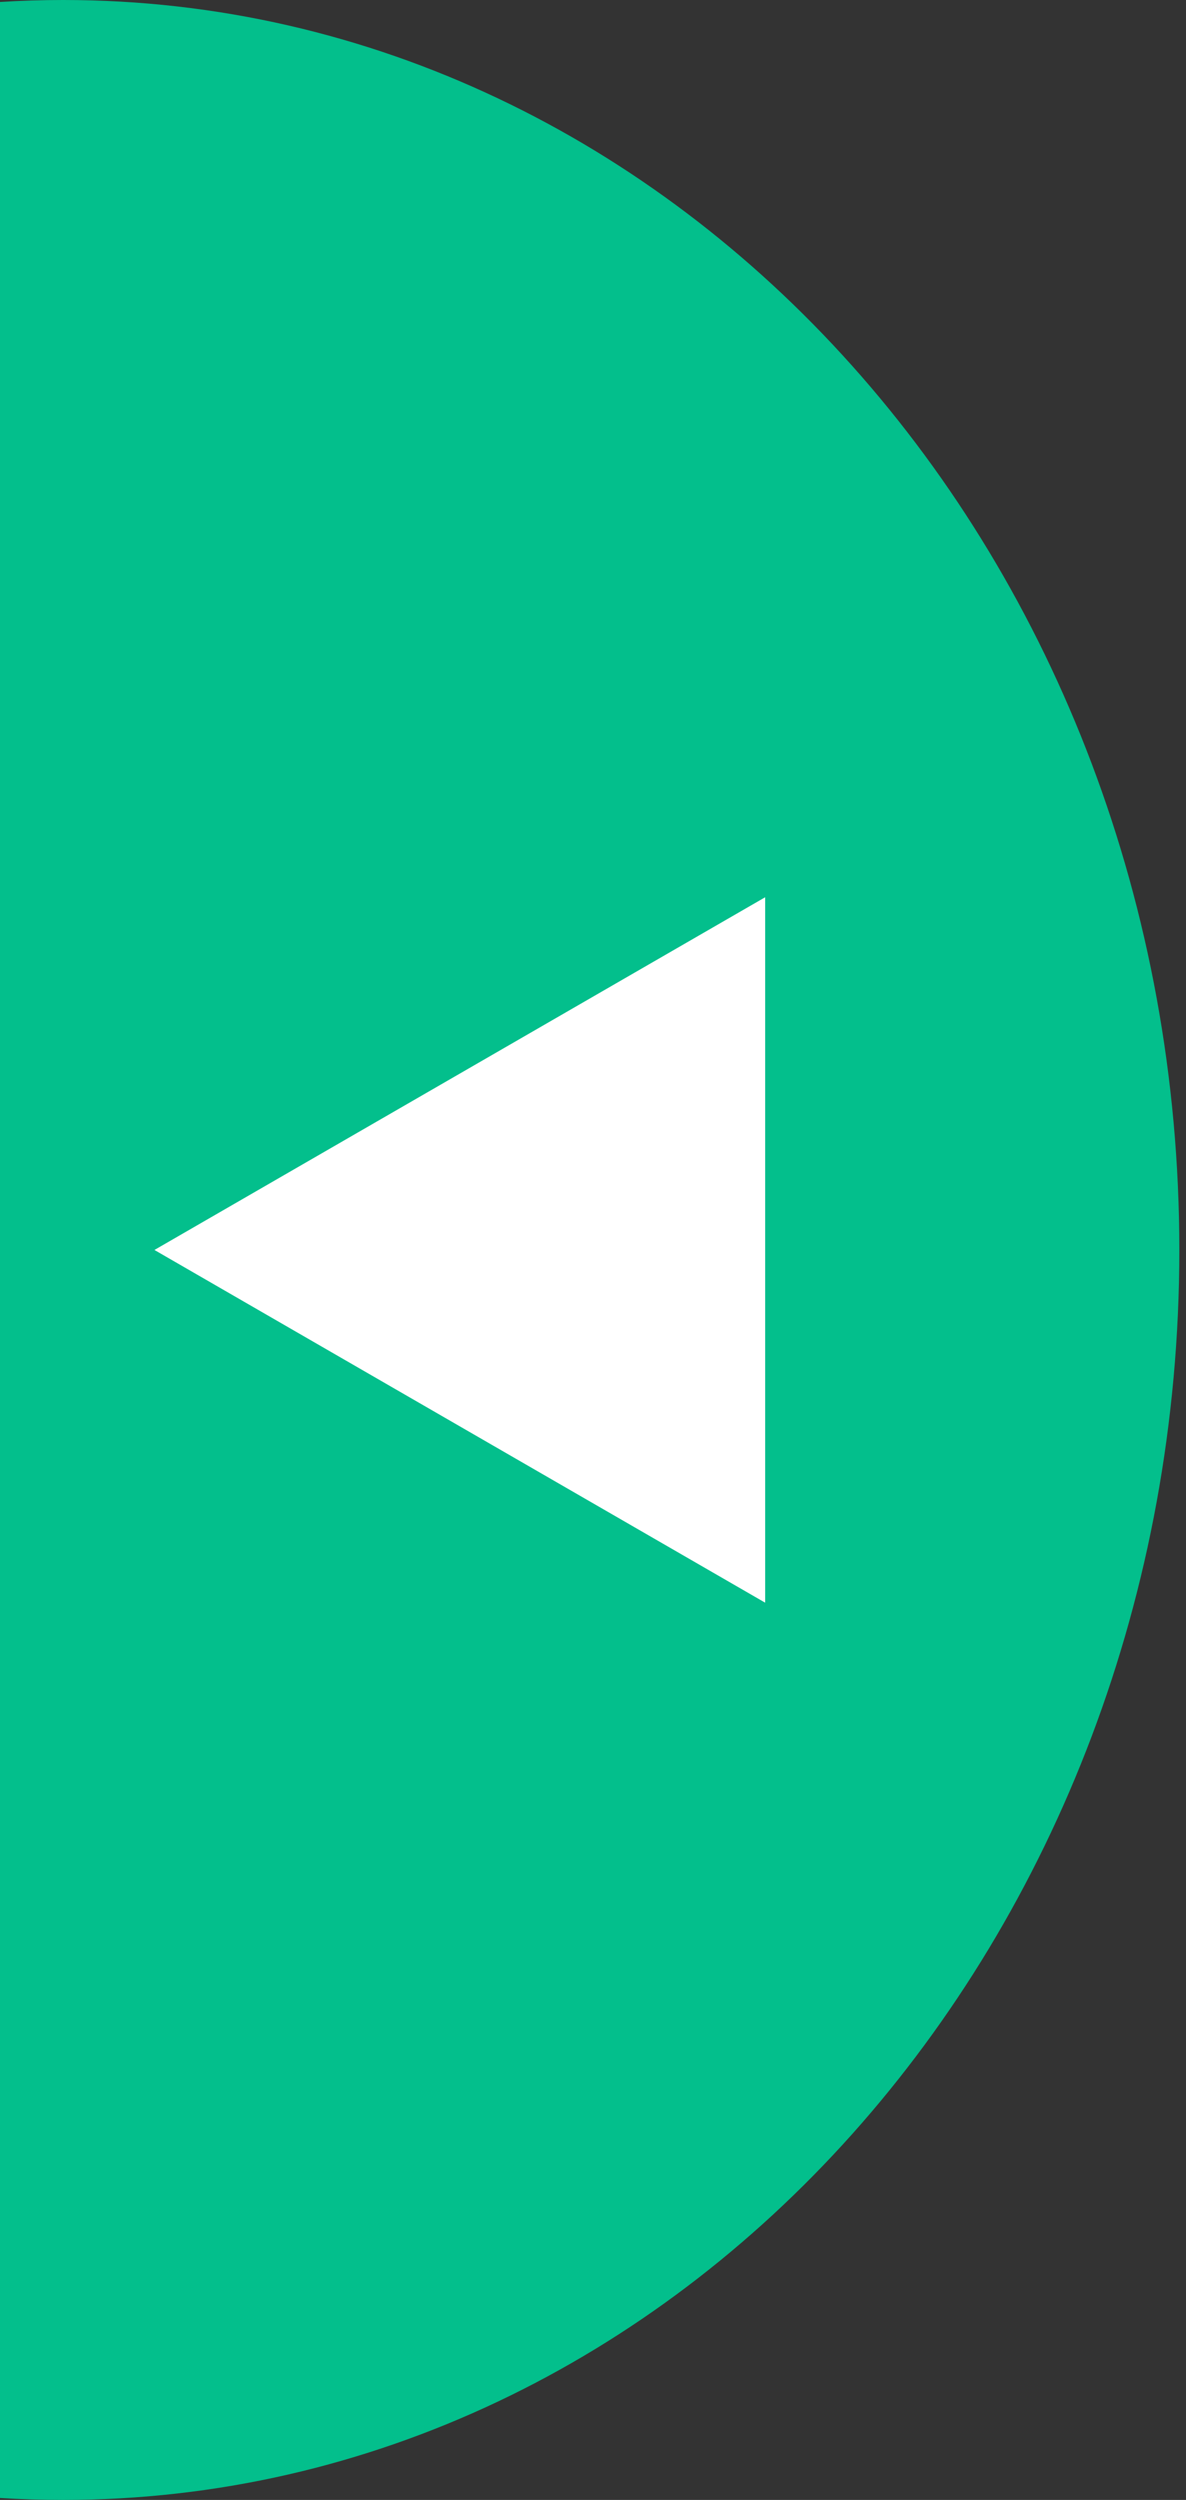 <svg width="56" height="118" viewBox="0 0 56 118" fill="none" xmlns="http://www.w3.org/2000/svg">
<rect x="0" y="0" width="56" height="118" fill="#333333" stroke="none"/>
<path d="M-9.15609e-05 117.907C0.987 117.969 1.982 118 2.983 118C32.09 118 55.685 91.585 55.685 59C55.685 26.415 32.09 2.06279e-06 2.983 4.60738e-06C1.982 4.6949e-06 0.987 0.031 -0 0.093L-9.15609e-05 117.907Z" fill="#03BF8C"/>
<path d="M7.292 59L36.129 42.351L36.129 75.649L7.292 59Z" fill="white"/>
</svg>
